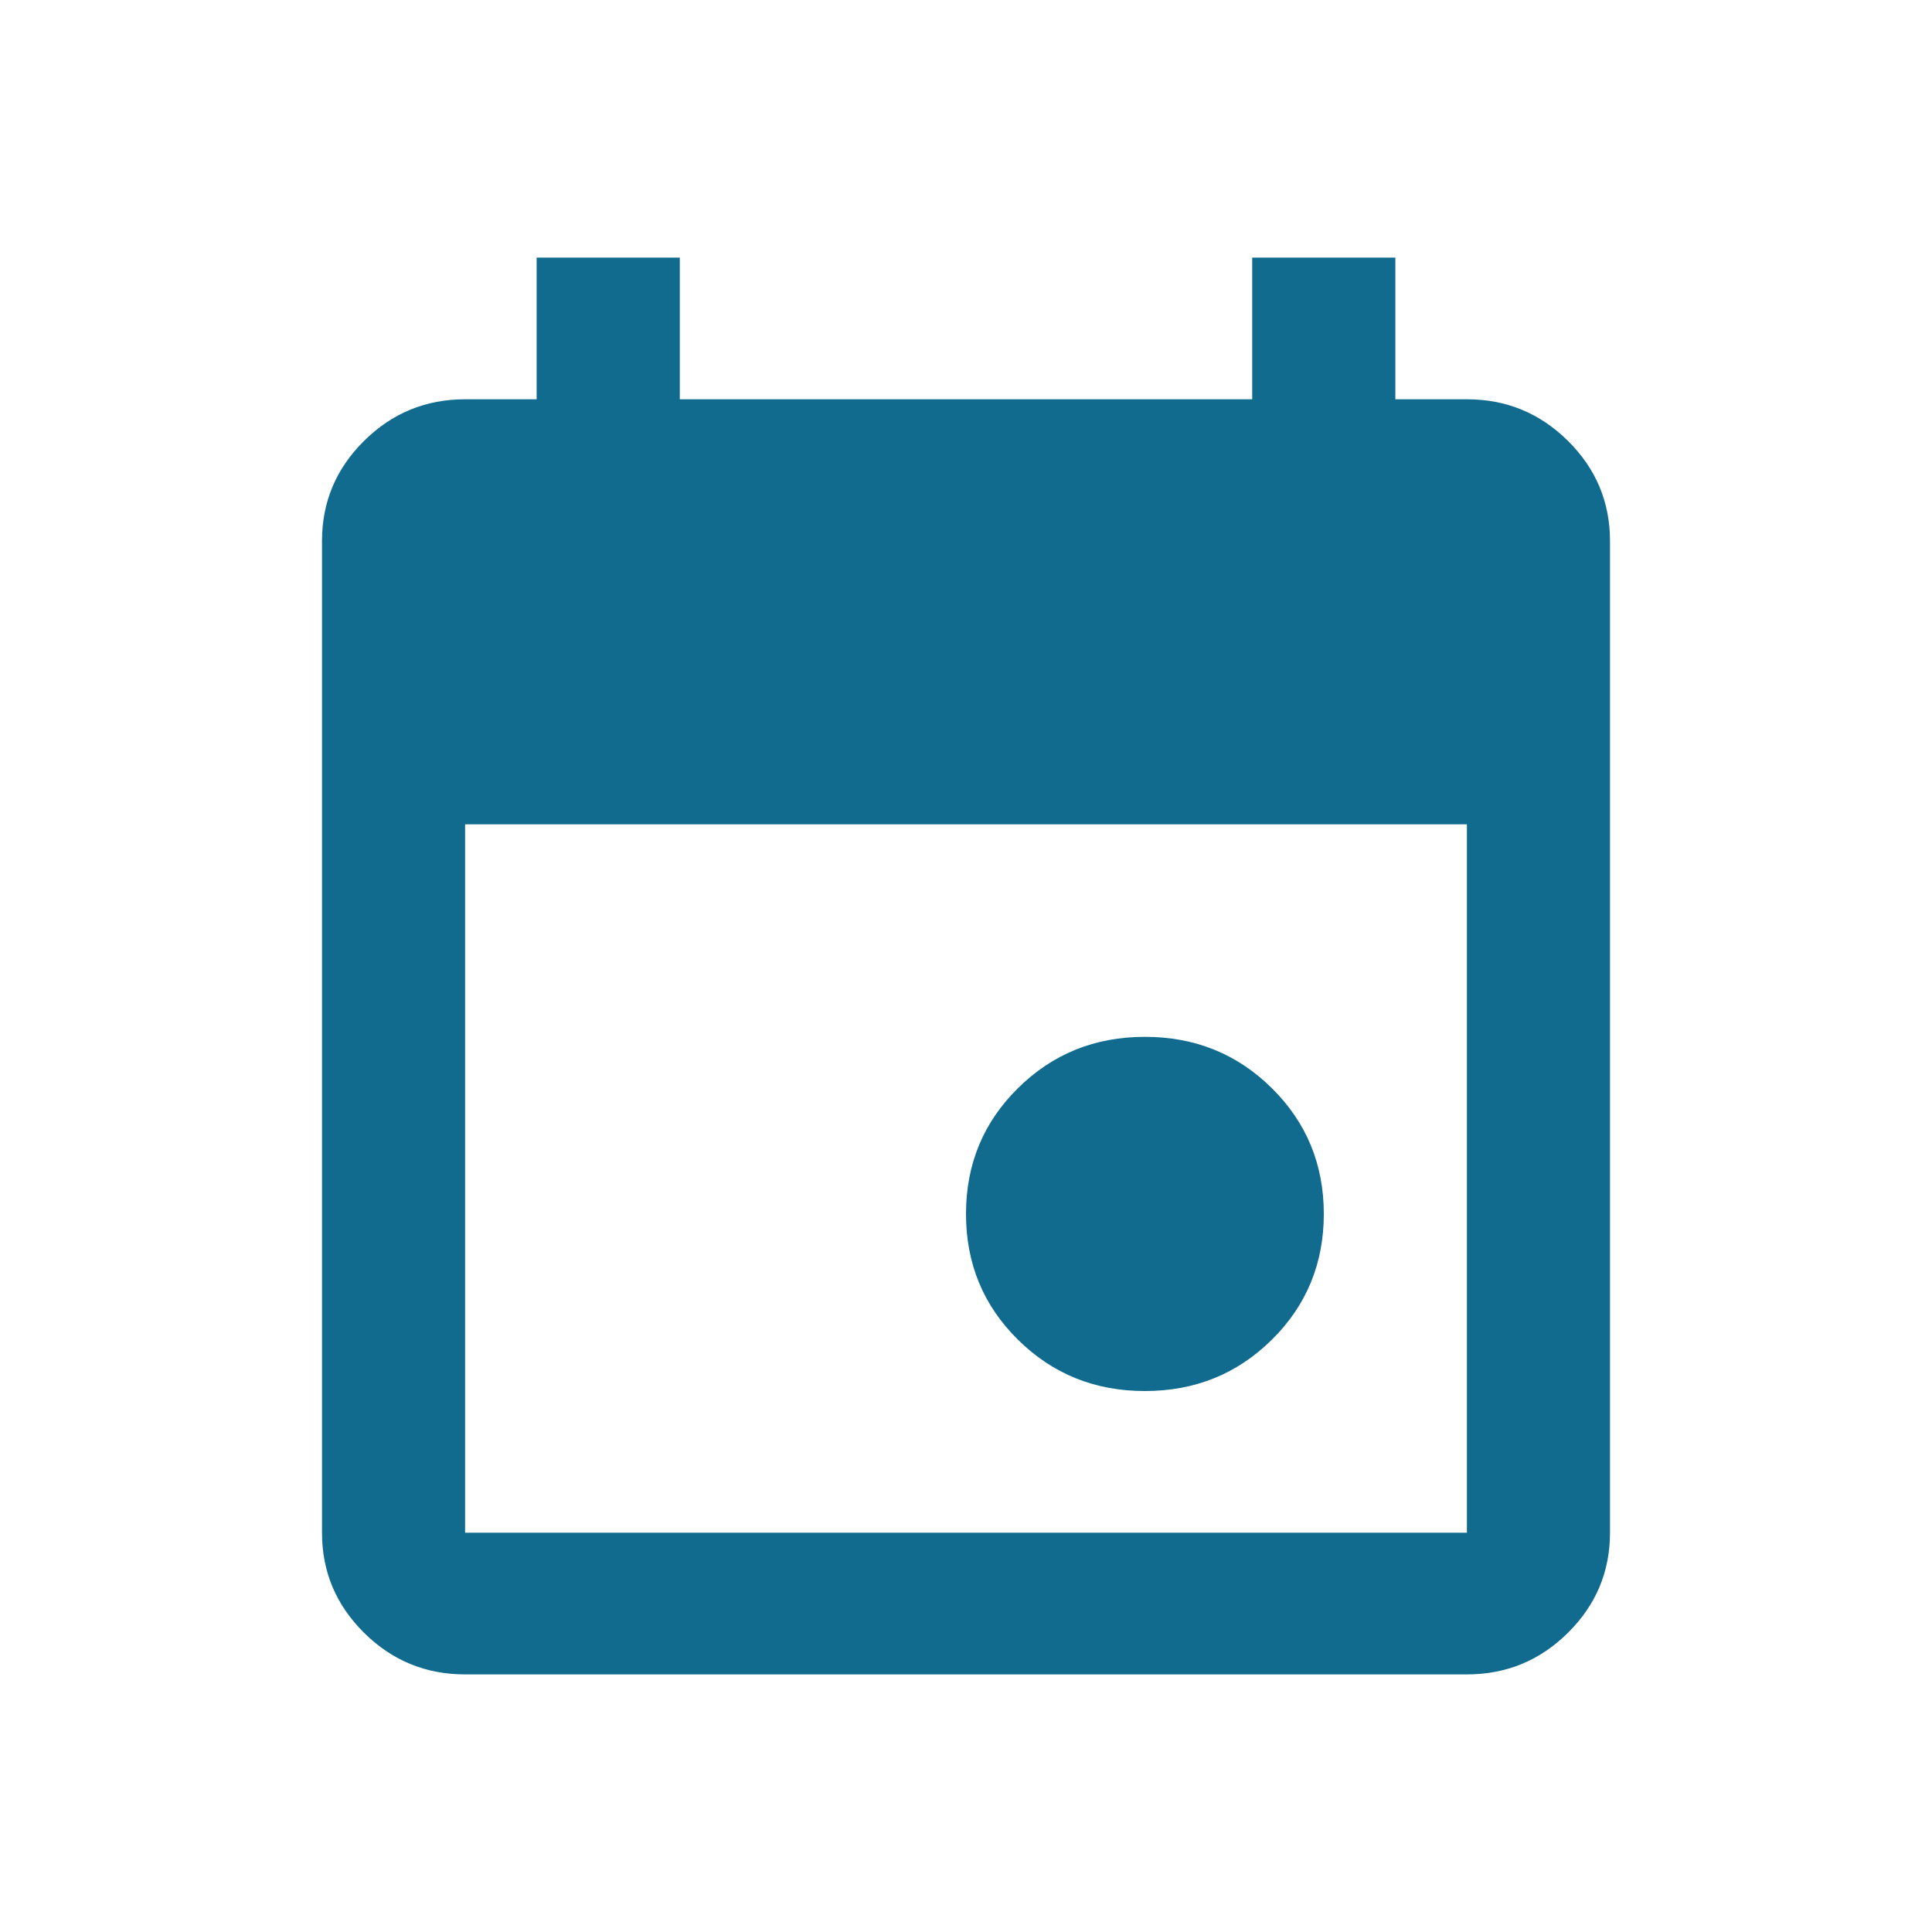 <svg xmlns="http://www.w3.org/2000/svg" fill="none" viewBox="0 0 30 30" height="30" width="30">
<path fill="#106B8E" d="M17.778 21.6C17 21.6 16.343 21.334 15.806 20.802C15.268 20.271 15 19.62 15 18.85C15 18.08 15.268 17.429 15.806 16.898C16.343 16.366 17 16.1 17.778 16.1C18.556 16.1 19.213 16.366 19.75 16.898C20.287 17.429 20.556 18.08 20.556 18.85C20.556 19.62 20.287 20.271 19.75 20.802C19.213 21.334 18.556 21.6 17.778 21.6ZM7.222 26C6.611 26 6.088 25.785 5.653 25.354C5.218 24.923 5 24.405 5 23.8V8.4C5 7.795 5.218 7.277 5.653 6.846C6.088 6.415 6.611 6.2 7.222 6.2H8.333V4H10.556V6.2H19.444V4H21.667V6.2H22.778C23.389 6.2 23.912 6.415 24.347 6.846C24.782 7.277 25 7.795 25 8.4V23.8C25 24.405 24.782 24.923 24.347 25.354C23.912 25.785 23.389 26 22.778 26H7.222ZM7.222 23.8H22.778V12.8H7.222V23.8Z"></path>
</svg>
